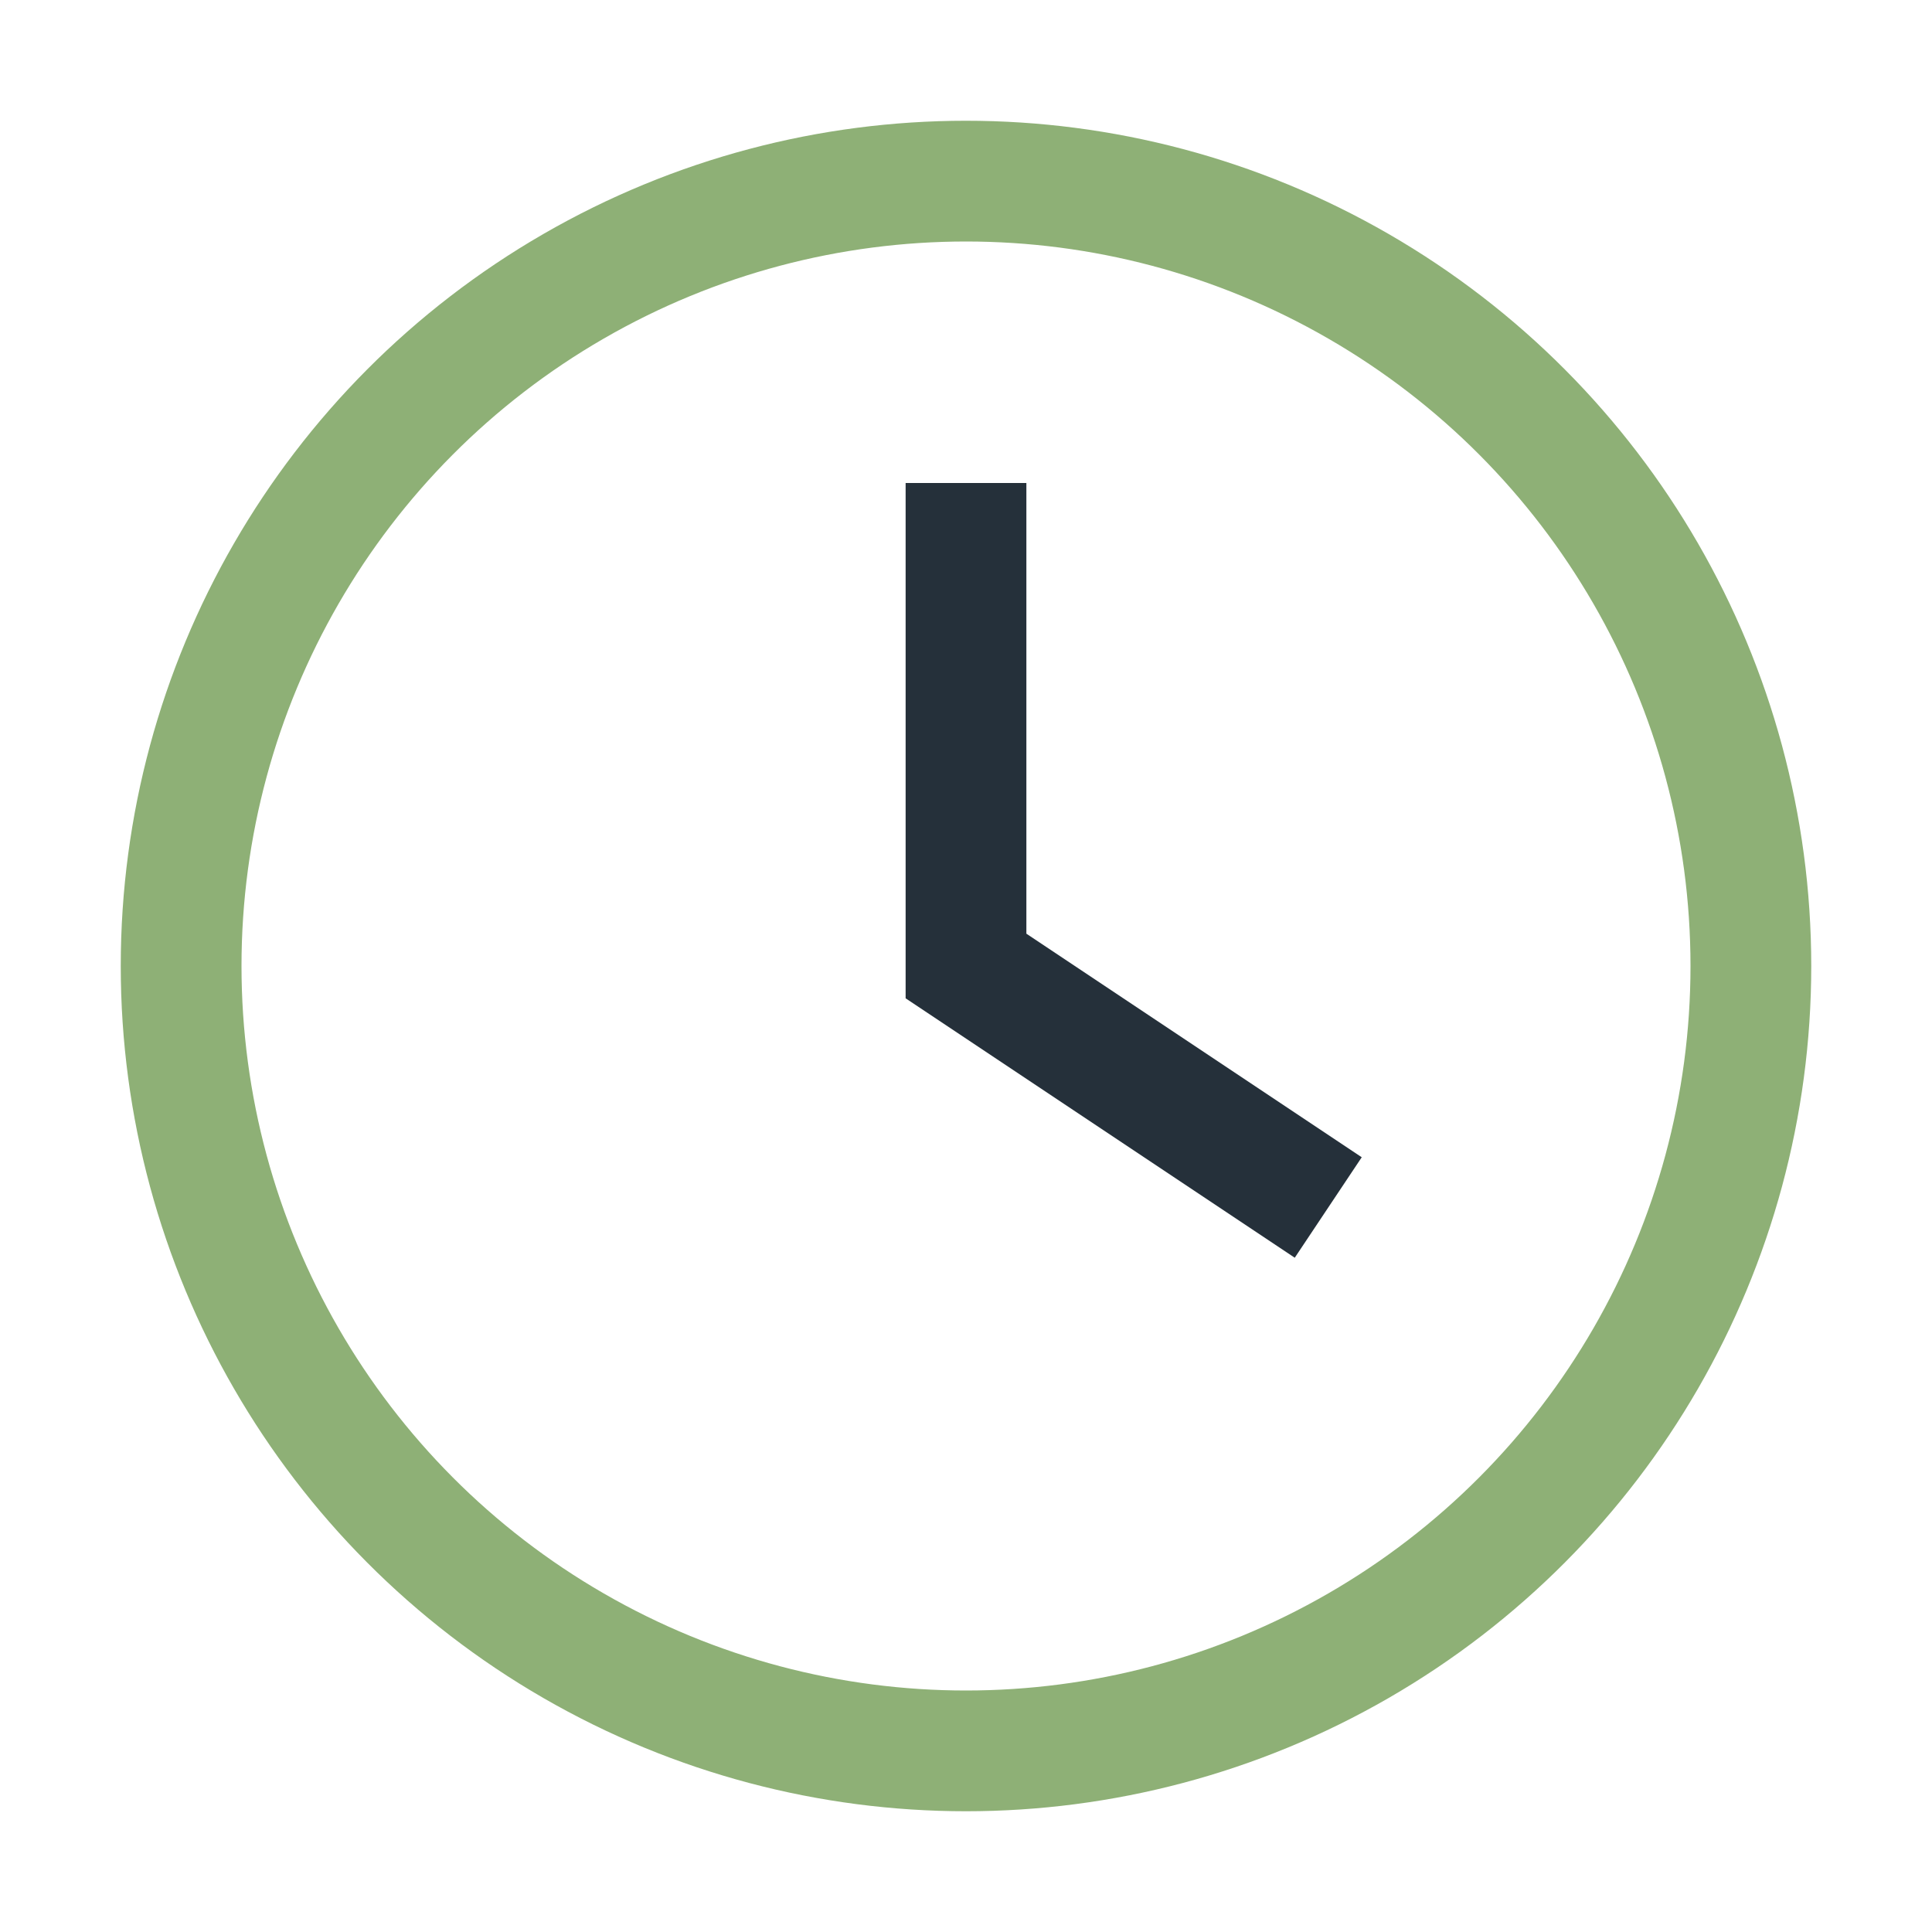 <?xml version="1.0" encoding="UTF-8"?>
<svg xmlns="http://www.w3.org/2000/svg" width="32" height="32" viewBox="0 0 32 32"><circle cx="16" cy="16" r="13" fill="none" stroke="#8EB076" stroke-width="2"/><path d="M16 8v8l6 4" stroke="#25303A" stroke-width="2" fill="none"/></svg>
